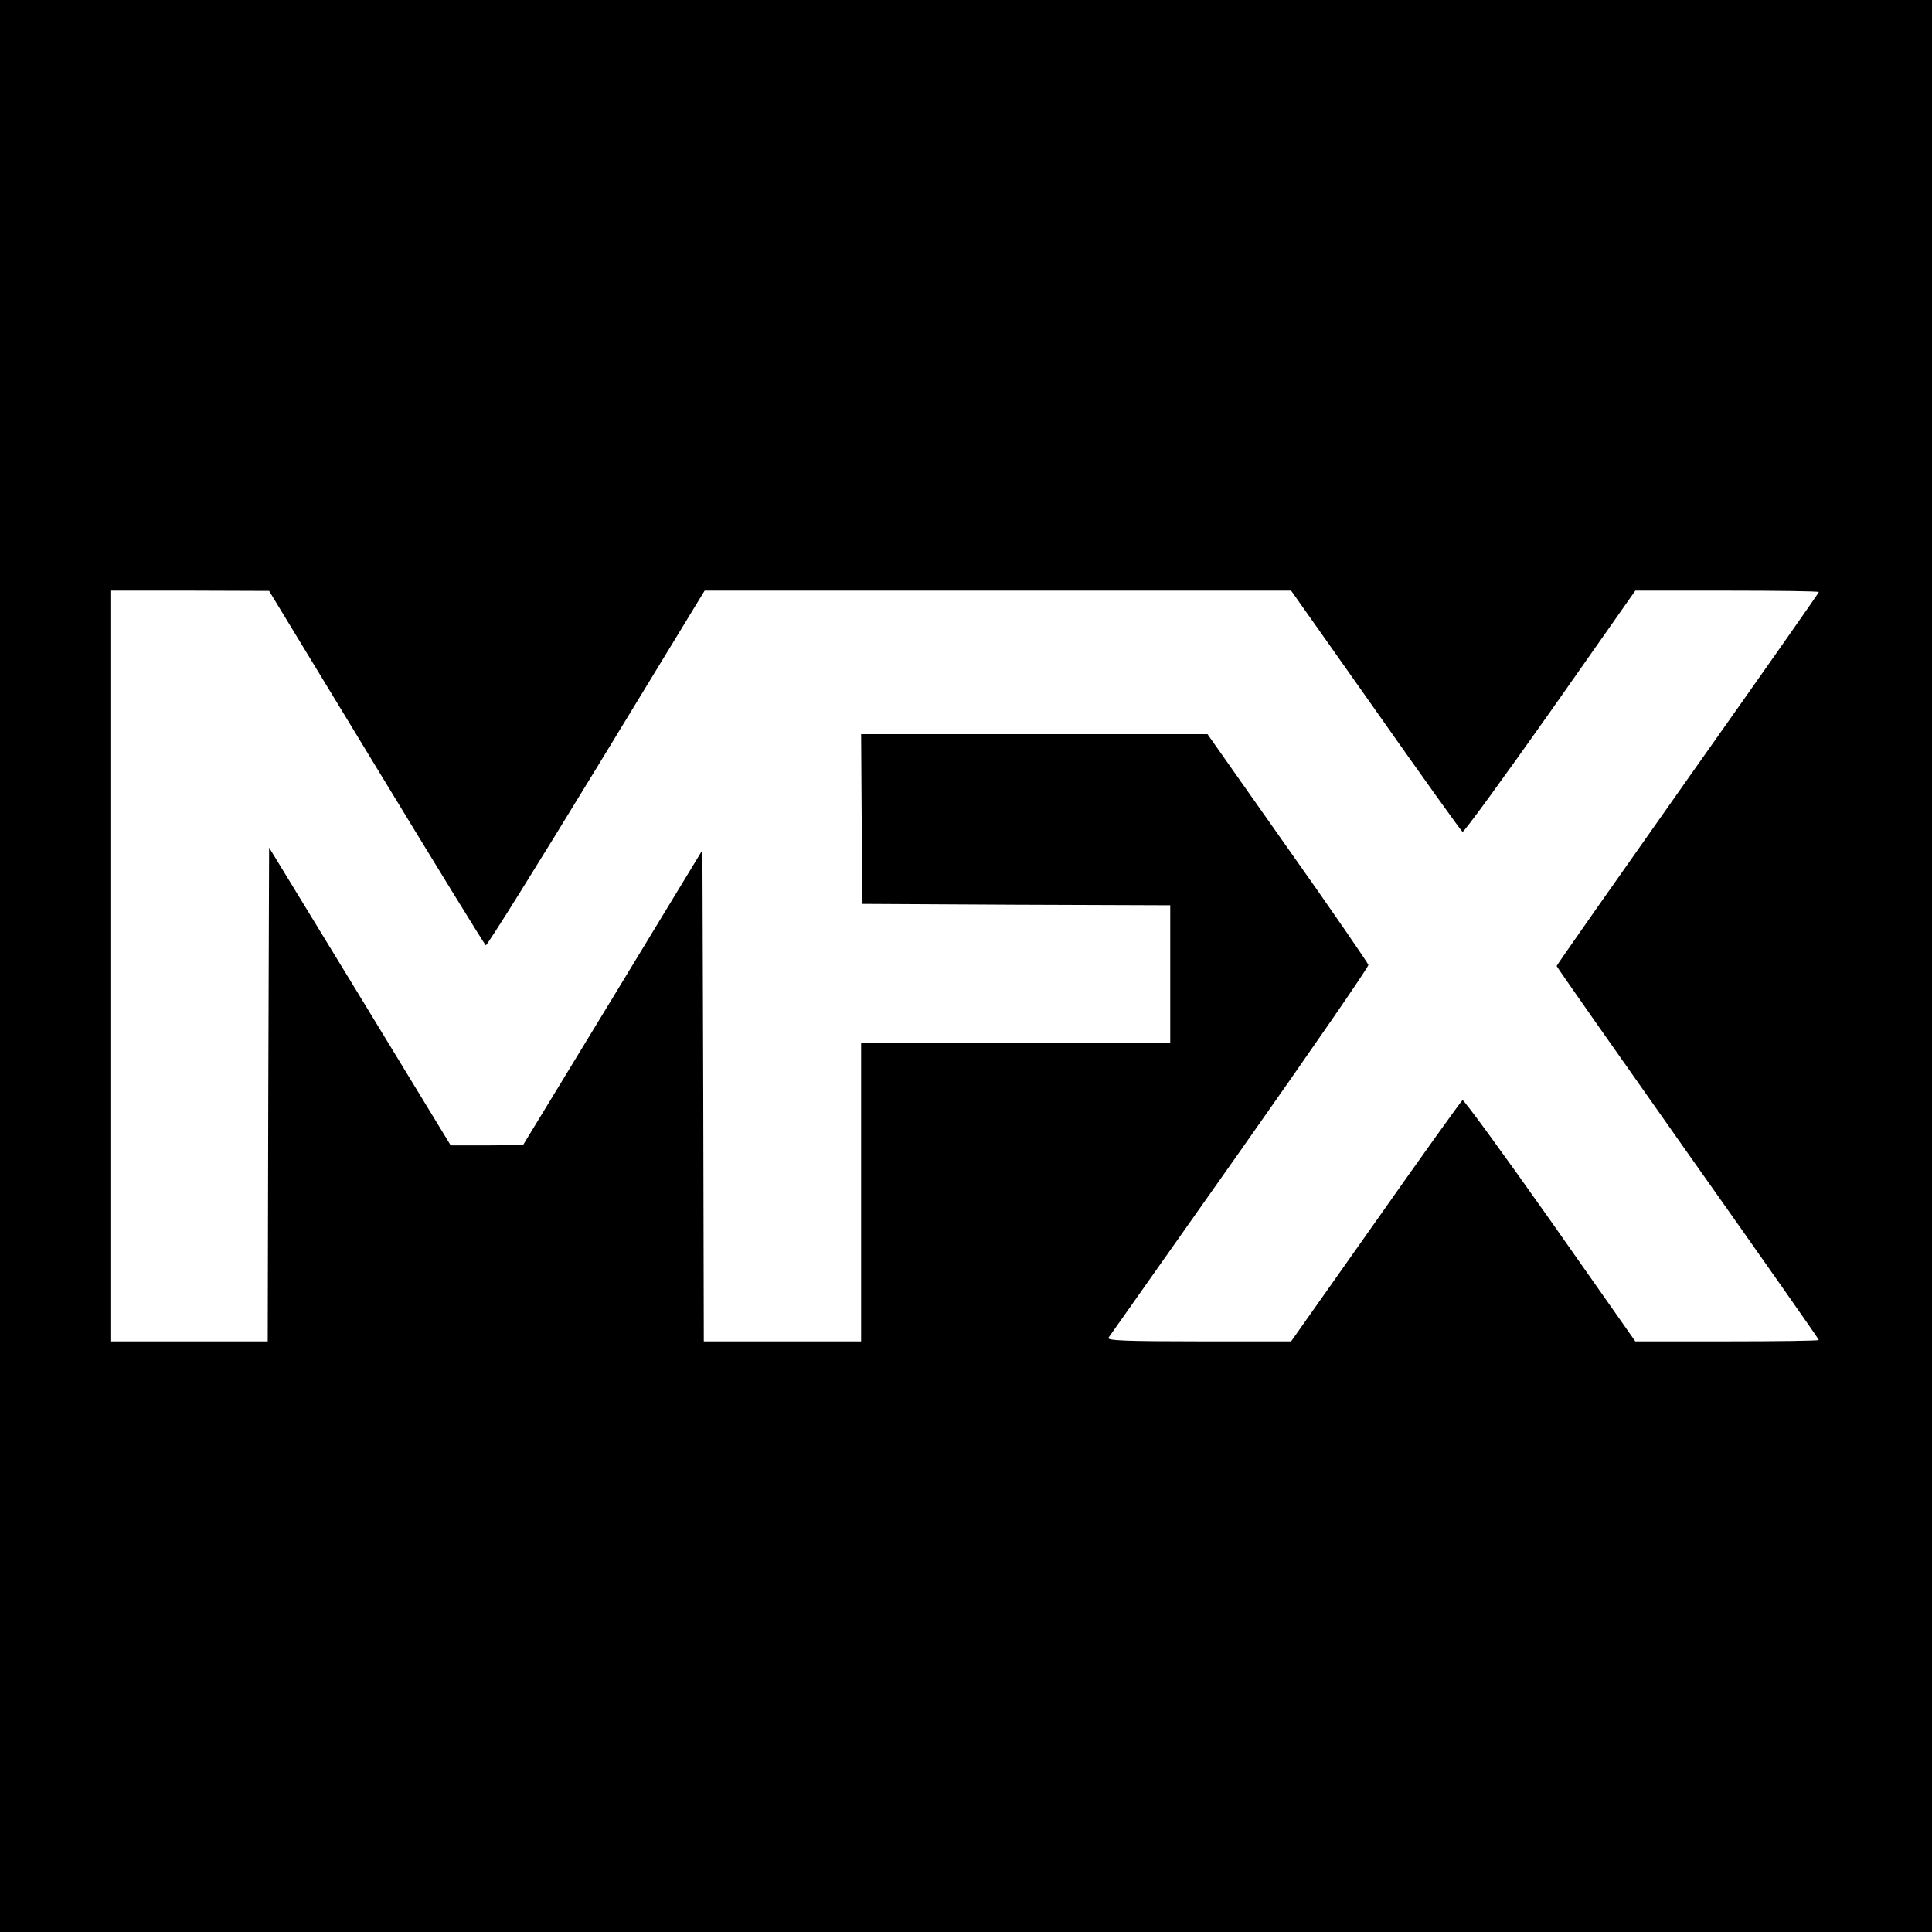<?xml version="1.0" standalone="no"?>
<!DOCTYPE svg PUBLIC "-//W3C//DTD SVG 20010904//EN"
 "http://www.w3.org/TR/2001/REC-SVG-20010904/DTD/svg10.dtd">
<svg version="1.0" xmlns="http://www.w3.org/2000/svg"
 width="700pt" height="700pt" viewBox="0 0 700 700"
 preserveAspectRatio="xMidYMid meet">
<g transform="translate(0,700) scale(0.1,-0.1)"
fill="#000000" stroke="none">
<path d="M0 3500 l0 -3500 3500 0 3500 0 0 3500 0 3500 -3500 0 -3500 0 0
-3500z m1364 719 c214 -352 392 -642 396 -644 4 -3 184 286 400 640 l393 645
1062 0 1063 0 307 -435 c168 -239 310 -437 314 -439 4 -3 147 193 317 434
l309 440 333 0 c182 0 332 -2 332 -5 0 -3 -214 -308 -475 -677 -261 -370 -475
-675 -475 -678 0 -3 214 -308 475 -678 261 -369 475 -674 475 -677 0 -3 -150
-5 -332 -5 l-333 0 -309 440 c-170 241 -313 437 -317 434 -4 -2 -146 -200
-314 -439 l-307 -435 -335 0 c-265 0 -333 3 -327 13 5 6 219 311 477 676 257
365 467 669 465 675 -2 7 -133 198 -293 424 l-290 412 -628 0 -627 0 2 -307 3
-308 558 -3 557 -2 0 -250 0 -250 -560 0 -560 0 0 -540 0 -540 -285 0 -285 0
-2 890 -3 890 -325 -535 -325 -534 -131 -1 -131 0 -329 540 -329 539 -3 -894
-2 -895 -285 0 -285 0 0 1360 0 1360 288 0 287 -1 389 -640z"/>
</g>
</svg>
